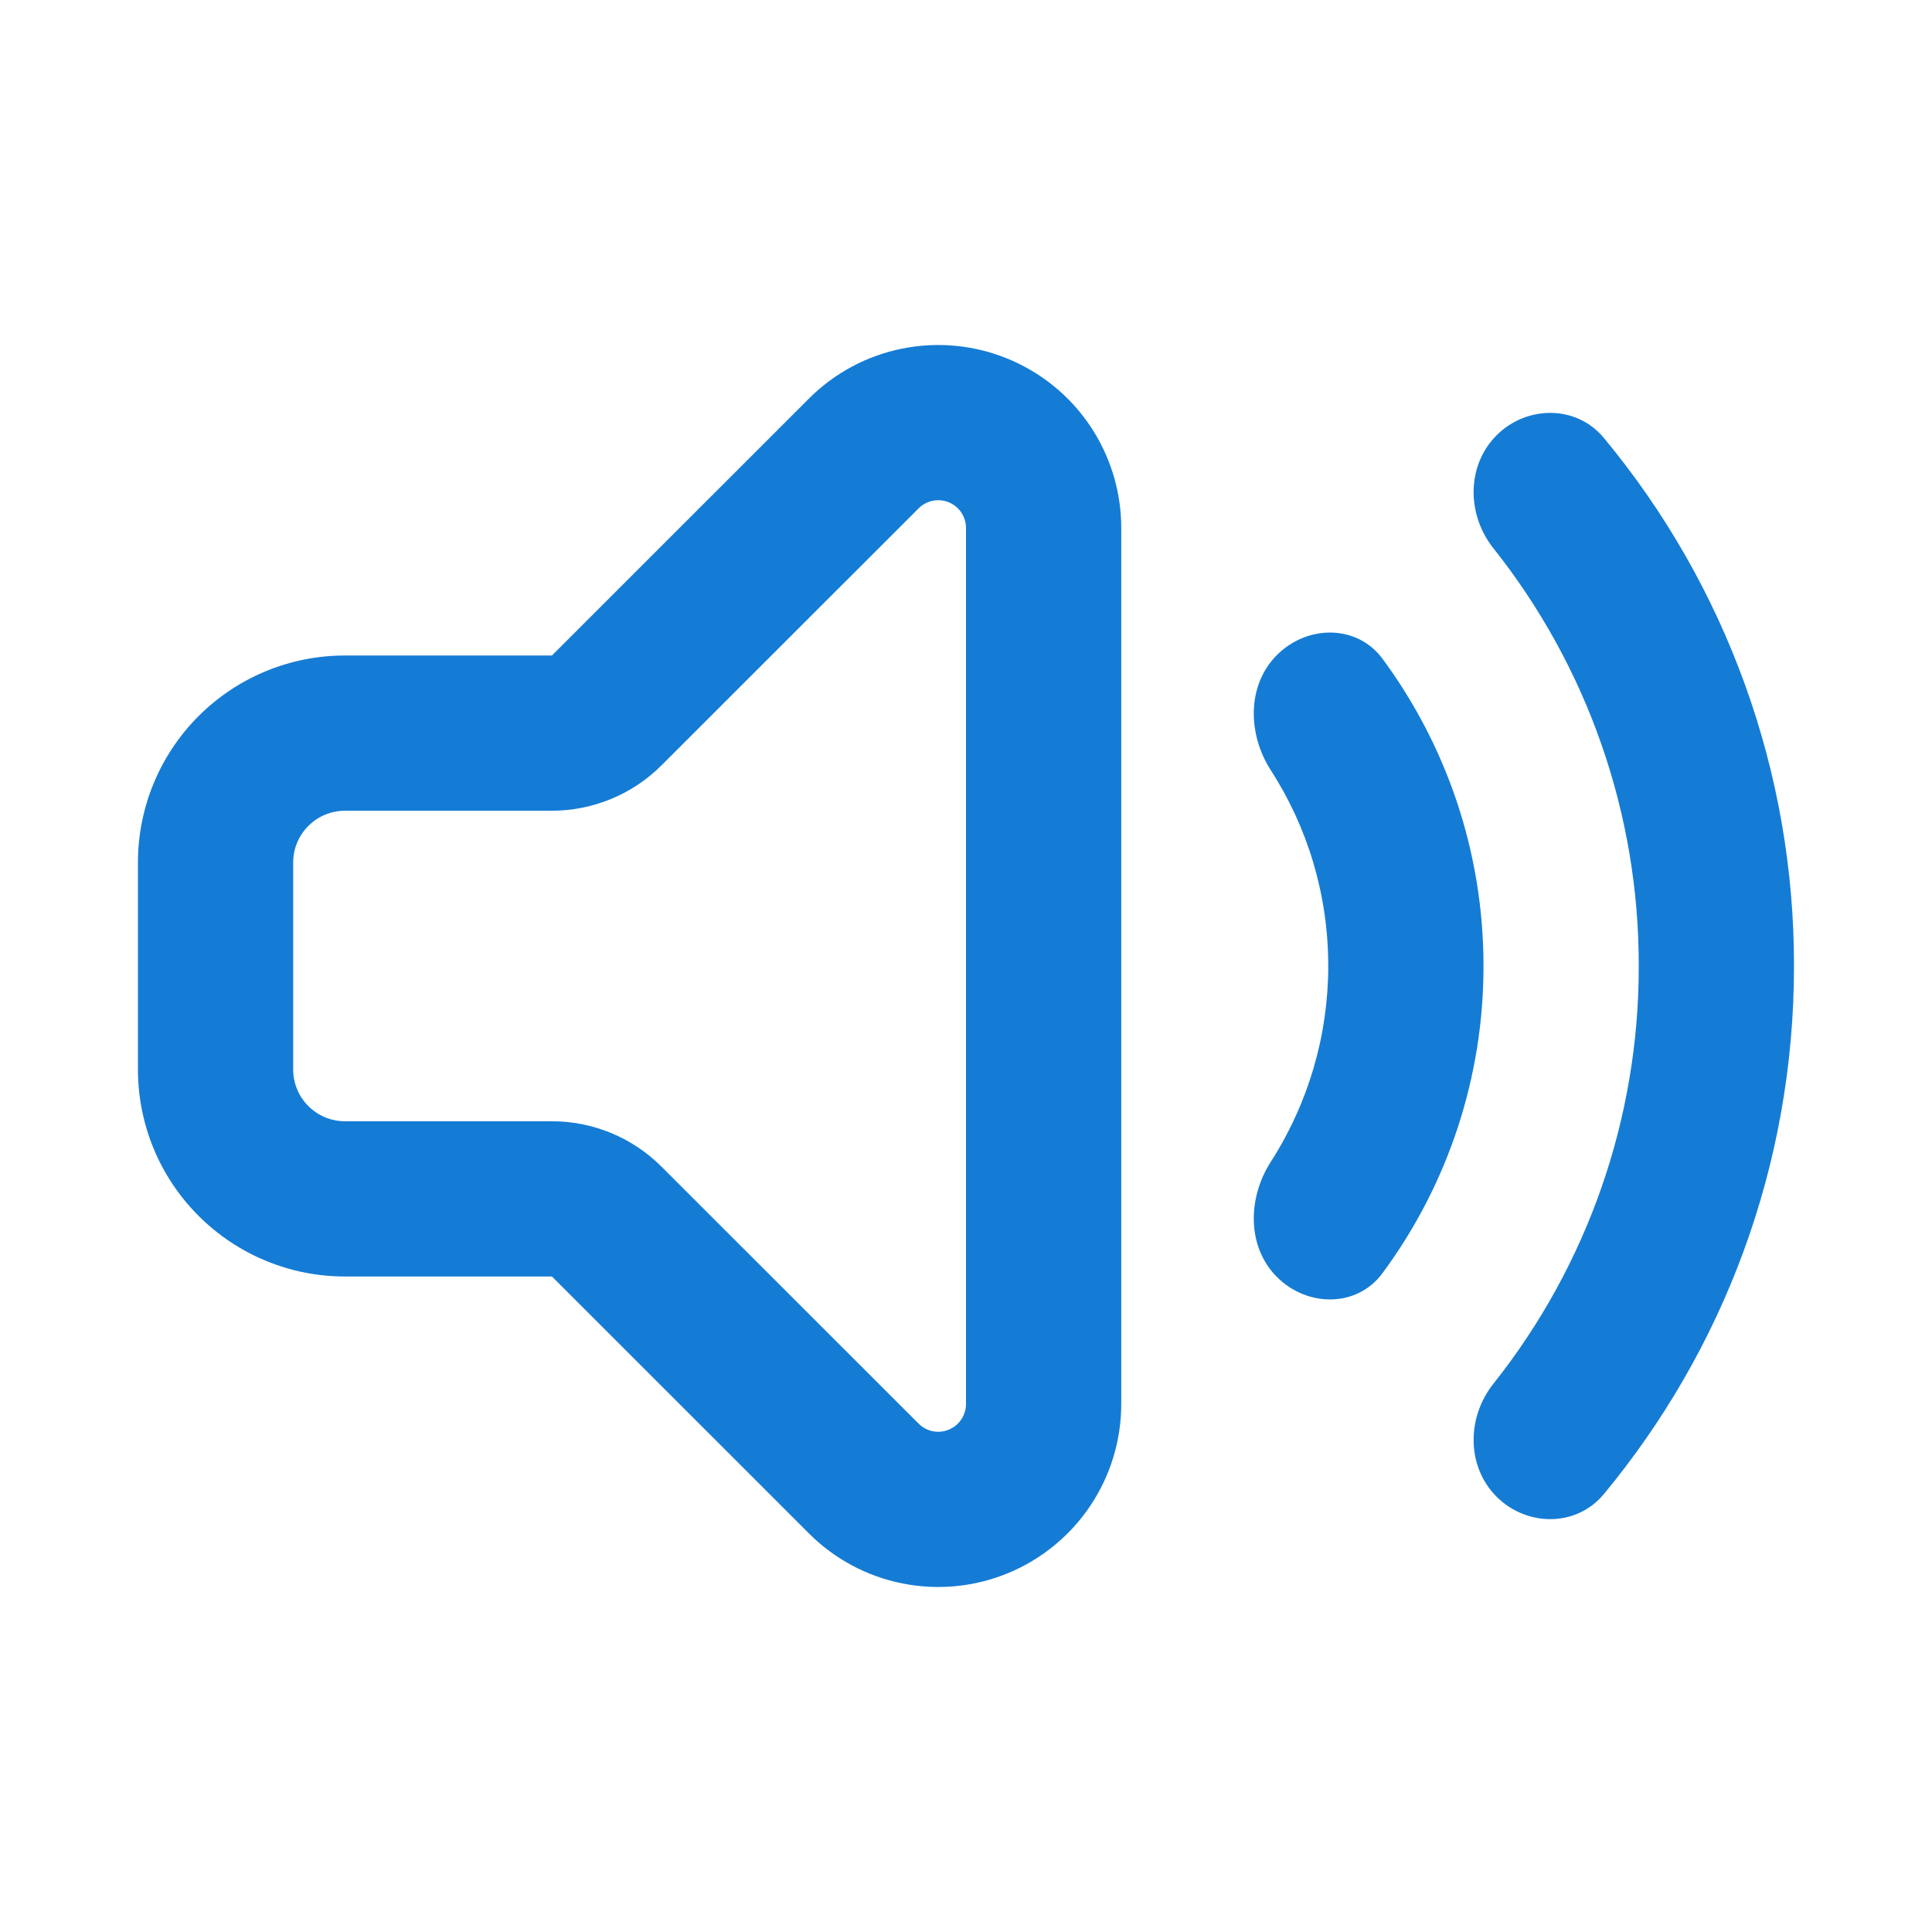 <svg width="28" height="28" viewBox="0 0 28 28" fill="none" xmlns="http://www.w3.org/2000/svg">
<g id="gravity-ui:volume">
<path id="Vector" fill-rule="evenodd" clip-rule="evenodd" d="M9.589 16.91C9.168 16.488 8.596 16.25 7.999 16.25H4.999C4.8 16.25 4.609 16.171 4.469 16.03C4.328 15.89 4.249 15.699 4.249 15.5V12.5C4.249 12.301 4.328 12.11 4.469 11.97C4.609 11.829 4.8 11.75 4.999 11.75H7.999C8.596 11.749 9.168 11.512 9.589 11.09L13.314 7.367C13.37 7.311 13.442 7.273 13.52 7.257C13.598 7.242 13.678 7.25 13.752 7.28C13.825 7.311 13.888 7.362 13.932 7.428C13.976 7.495 14 7.572 14 7.652V20.348C14 20.428 13.976 20.505 13.932 20.571C13.888 20.637 13.825 20.689 13.752 20.719C13.678 20.75 13.598 20.758 13.52 20.743C13.442 20.727 13.37 20.689 13.314 20.633L9.589 16.91ZM4.999 9.5H7.999L11.723 5.777C12.093 5.406 12.566 5.153 13.08 5.051C13.595 4.949 14.128 5.001 14.612 5.202C15.097 5.403 15.511 5.742 15.803 6.178C16.094 6.614 16.25 7.127 16.25 7.652V20.348C16.25 20.873 16.094 21.385 15.803 21.821C15.511 22.257 15.097 22.597 14.612 22.798C14.128 22.999 13.595 23.051 13.08 22.949C12.566 22.847 12.093 22.594 11.723 22.223L7.999 18.5H4.999C4.203 18.5 3.44 18.184 2.878 17.621C2.315 17.059 1.999 16.296 1.999 15.5V12.5C1.999 11.704 2.315 10.941 2.878 10.378C3.44 9.816 4.203 9.5 4.999 9.5ZM23.243 21.655C22.846 22.133 22.128 22.129 21.689 21.691C21.251 21.251 21.257 20.542 21.642 20.056C23.011 18.334 23.754 16.199 23.75 14C23.754 11.801 23.011 9.666 21.642 7.944C21.257 7.458 21.251 6.749 21.689 6.309C22.128 5.871 22.846 5.868 23.243 6.345C25.029 8.496 26.004 11.204 26 14C26 16.91 24.965 19.577 23.243 21.655ZM20.036 18.452C19.667 18.952 18.947 18.947 18.507 18.508C18.068 18.068 18.081 17.362 18.417 16.838C18.961 15.991 19.25 15.006 19.25 14C19.25 12.954 18.944 11.979 18.417 11.162C18.081 10.64 18.068 9.932 18.507 9.492C18.947 9.053 19.667 9.048 20.037 9.548C20.955 10.793 21.5 12.335 21.5 14C21.502 15.603 20.989 17.163 20.036 18.452Z" fill="#157CD5"/>
</g>
</svg>
